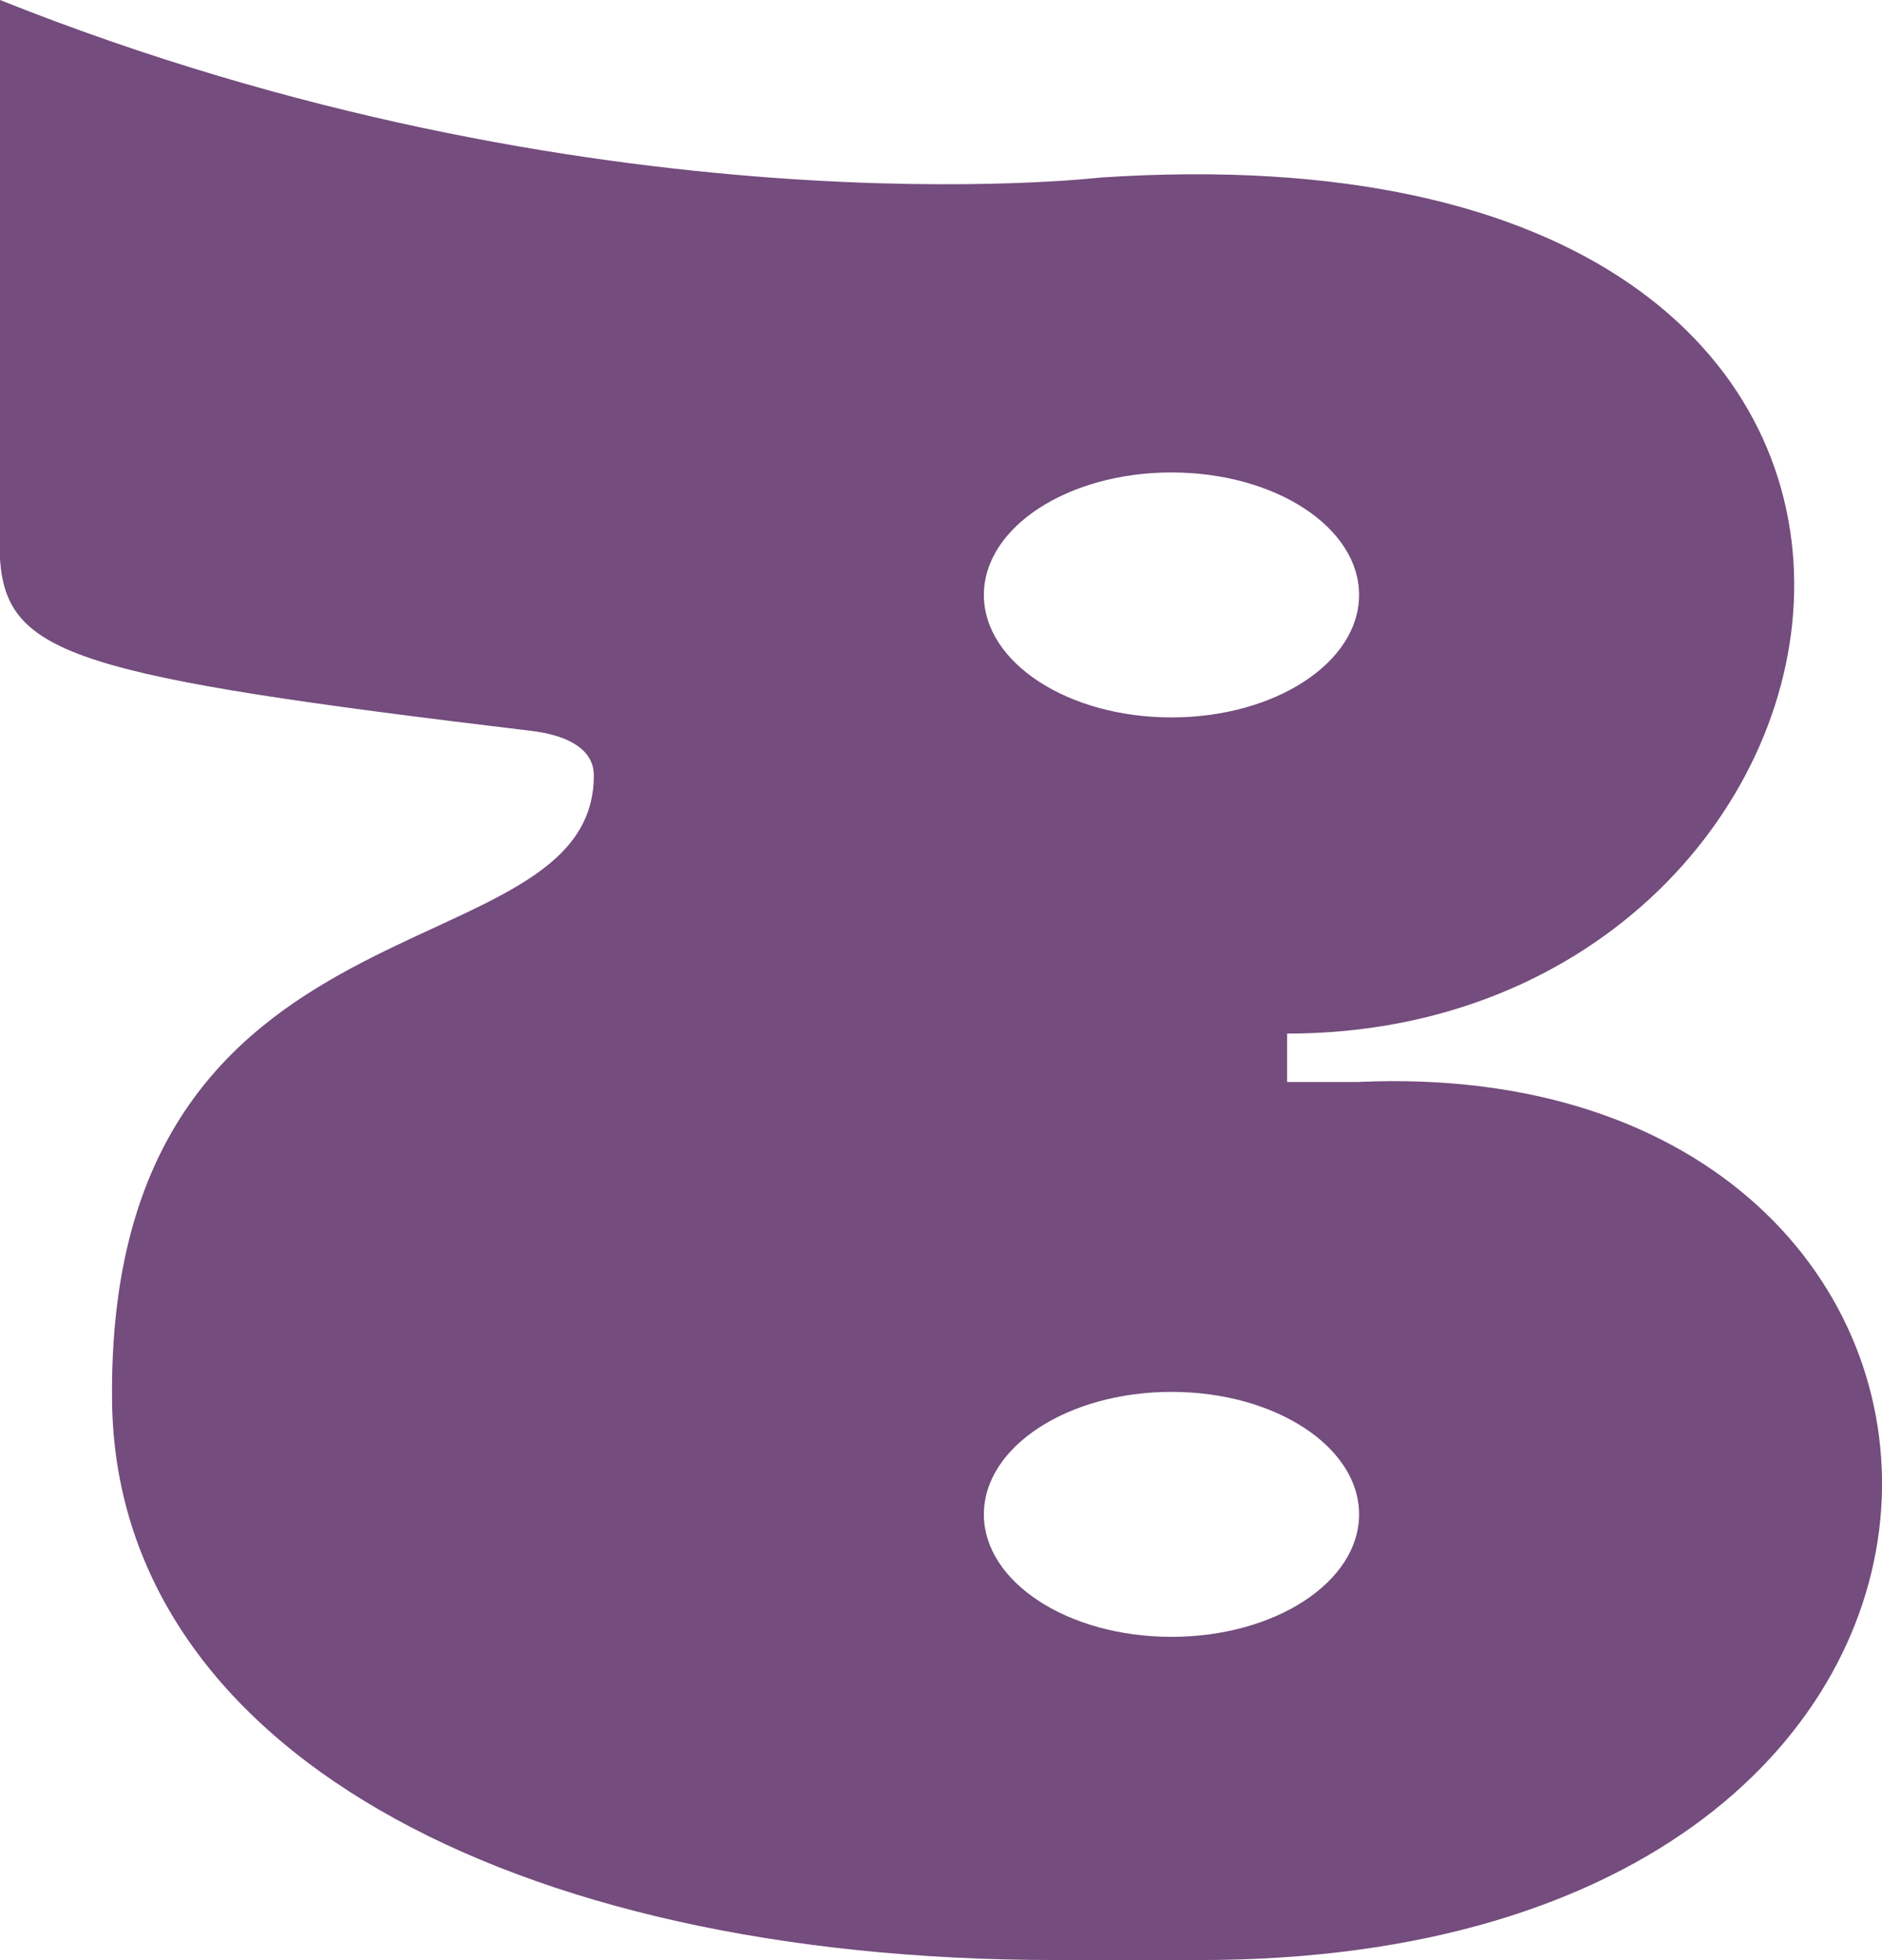 <svg xmlns="http://www.w3.org/2000/svg" id="Layer_2" viewBox="0 0 305.96 318.46"><defs><style>.cls-1{fill:#744c7d;}</style></defs><g id="Layer_1-2"><path class="cls-1" d="M220.95,175.79h-11.7v-7.86c101.25,0,128.71-149.67-30.41-139.08,0,0-82.3,9.7-178.84-28.85v90.92c1.16,15.56,12.24,18.93,86.4,27.83,5.75.69,10.14,2.9,10.14,7.24,0,33.24-79.35,16.5-78.32,101.72.68,55.99,64.14,90.74,153.44,90.74h23.41c146.28,0,140.43-147.7,25.88-142.67ZM190.45,76.76c16.85,0,30.5,8.91,30.5,19.9s-13.66,19.9-30.5,19.9-30.5-8.91-30.5-19.9,13.66-19.9,30.5-19.9ZM190.45,265.94c-16.85,0-30.5-8.91-30.5-19.9s13.66-19.9,30.5-19.9,30.5,8.91,30.5,19.9-13.66,19.9-30.5,19.9Z"></path></g></svg>